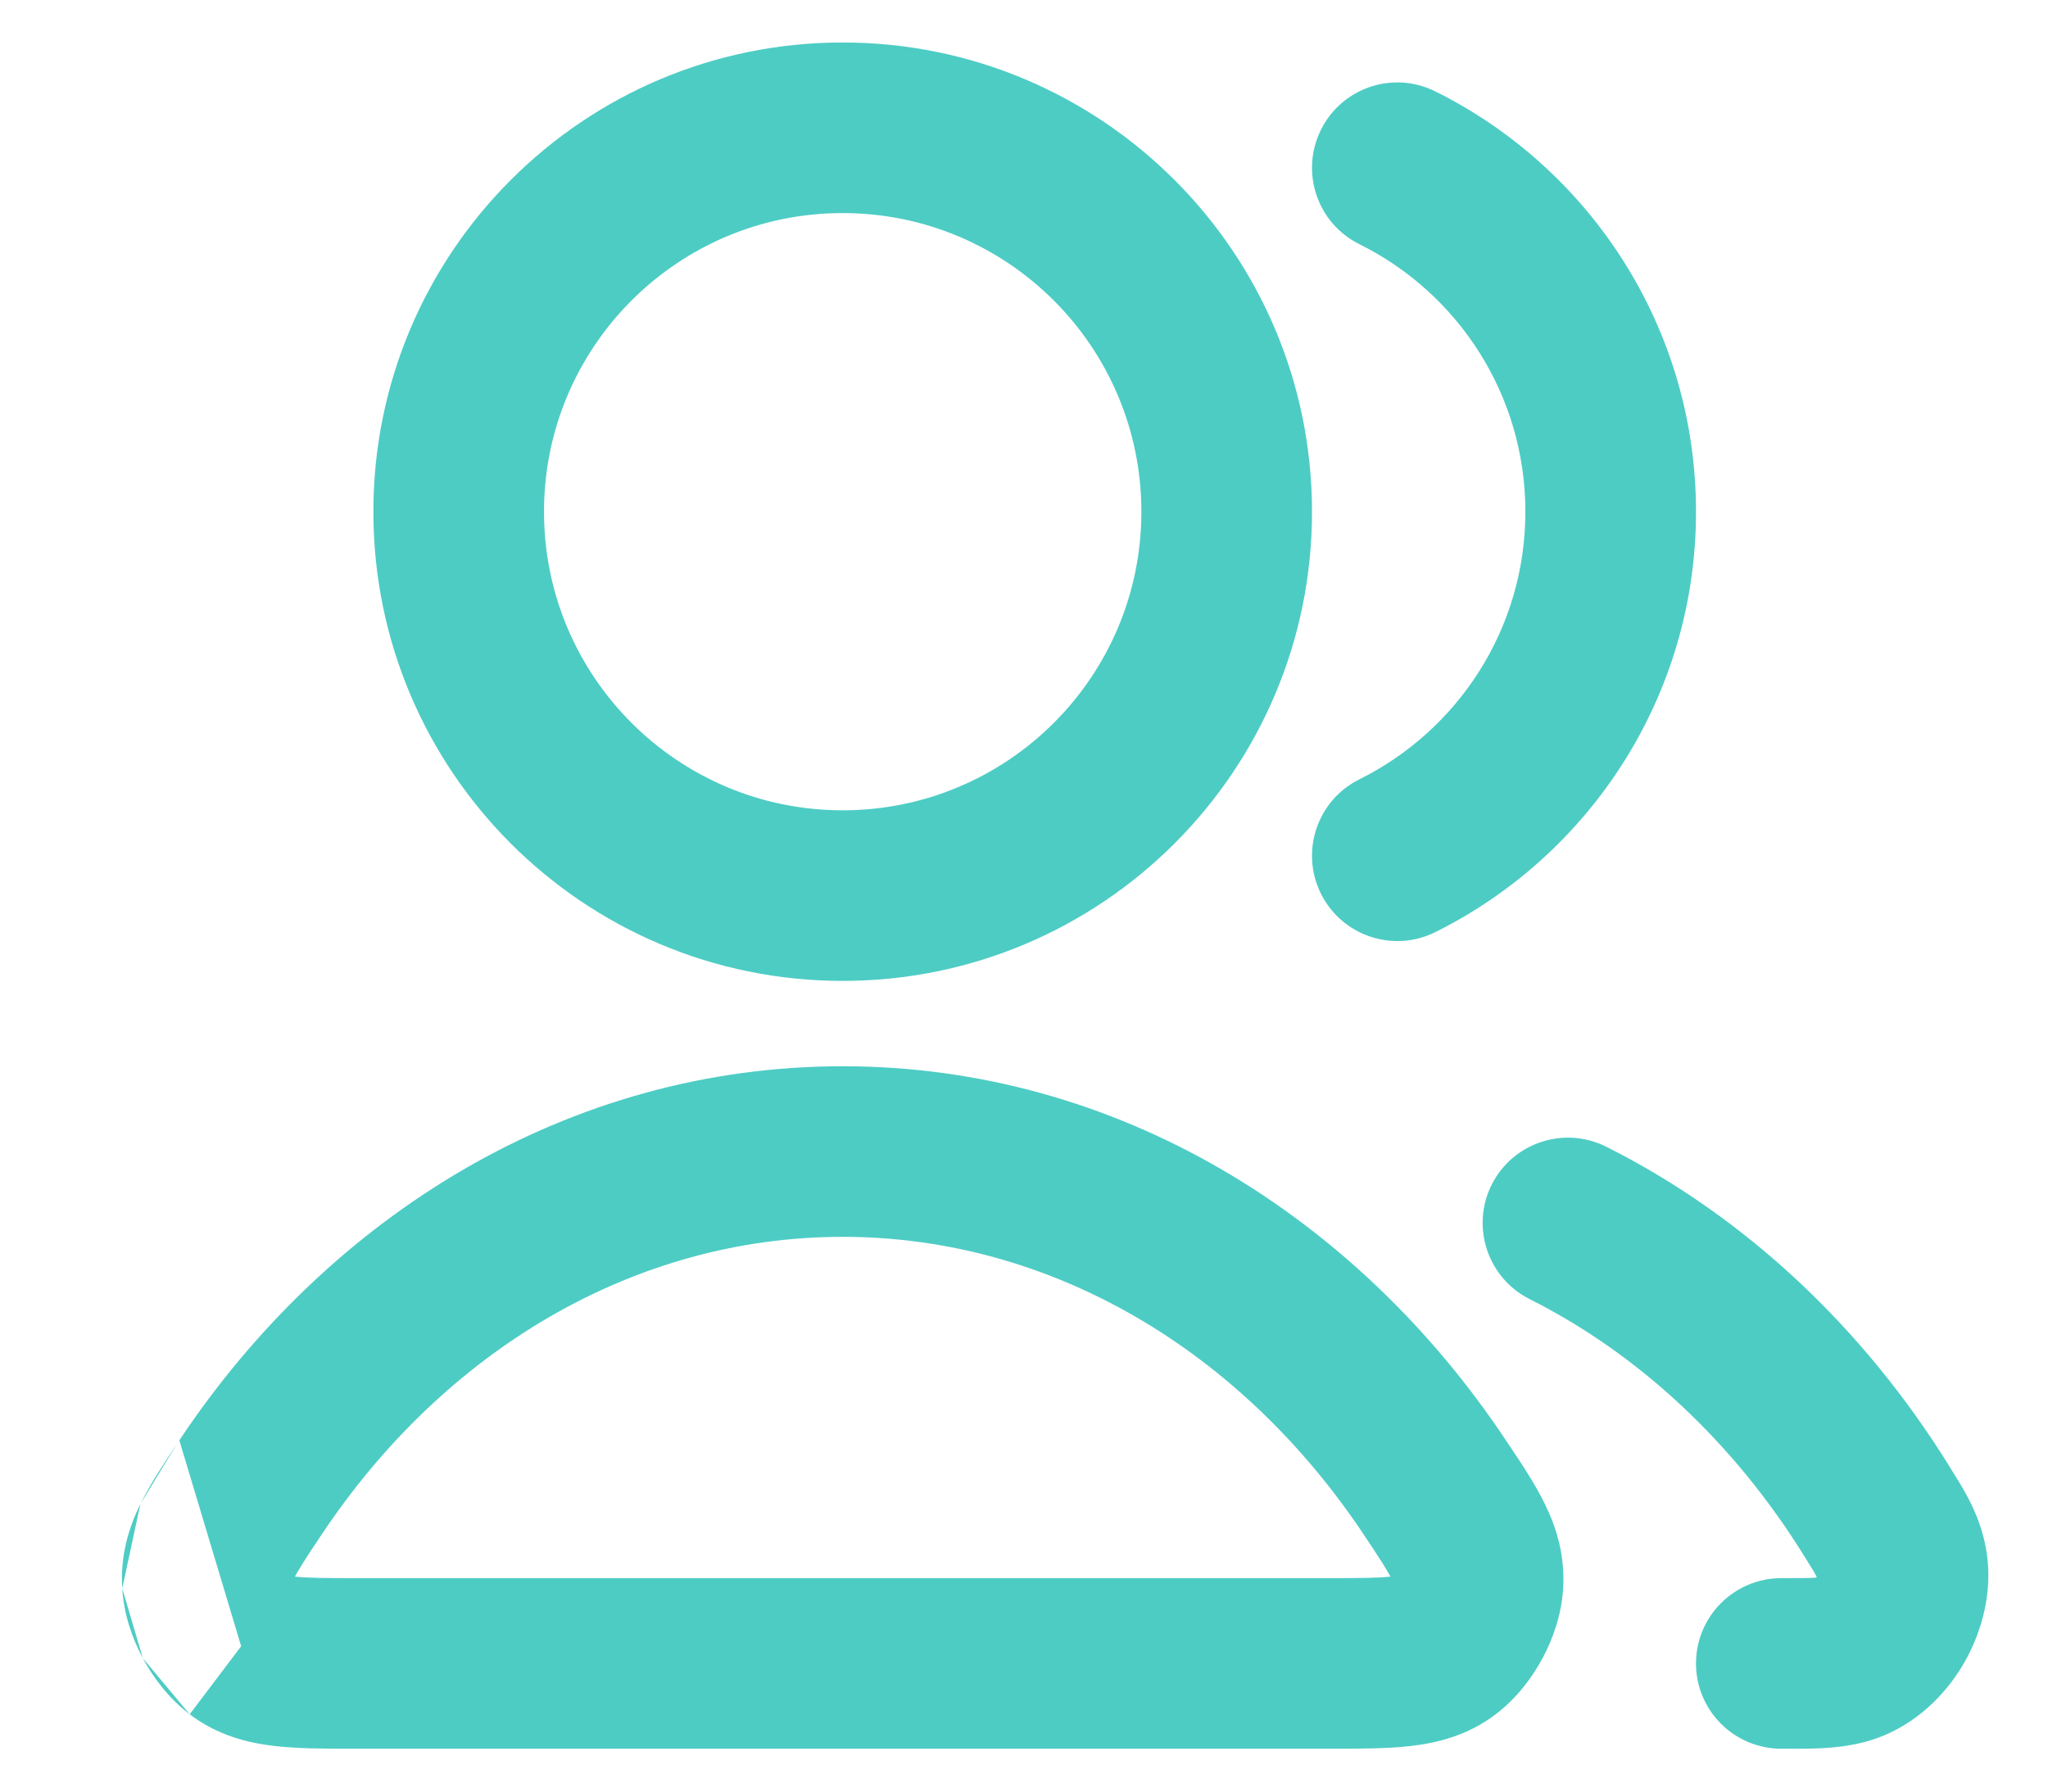 <svg width="16" height="14" viewBox="0 0 16 14" fill="none" xmlns="http://www.w3.org/2000/svg">
<path fill-rule="evenodd" clip-rule="evenodd" d="M6.583 1.665C5.295 1.665 4.25 2.71 4.25 3.999C4.25 5.287 5.295 6.332 6.583 6.332C7.872 6.332 8.917 5.287 8.917 3.999C8.917 2.71 7.872 1.665 6.583 1.665ZM2.917 3.999C2.917 1.974 4.558 0.332 6.583 0.332C8.608 0.332 10.25 1.974 10.25 3.999C10.25 6.024 8.608 7.665 6.583 7.665C4.558 7.665 2.917 6.024 2.917 3.999ZM10.32 1.014C10.484 0.684 10.884 0.55 11.213 0.714C12.419 1.313 13.25 2.558 13.25 3.999C13.25 5.439 12.419 6.685 11.213 7.284C10.884 7.448 10.484 7.313 10.32 6.984C10.156 6.654 10.29 6.254 10.62 6.09C11.39 5.707 11.917 4.914 11.917 3.999C11.917 3.084 11.39 2.29 10.62 1.908C10.29 1.744 10.156 1.344 10.32 1.014ZM6.583 9.665C4.952 9.665 3.47 10.554 2.511 11.994C2.451 12.083 2.406 12.152 2.368 12.212C2.338 12.26 2.318 12.294 2.304 12.32C2.402 12.331 2.54 12.332 2.798 12.332H10.368C10.627 12.332 10.765 12.331 10.863 12.32C10.849 12.294 10.829 12.26 10.799 12.212C10.761 12.152 10.715 12.083 10.656 11.994C9.697 10.554 8.214 9.665 6.583 9.665ZM1.401 11.255C2.568 9.502 4.44 8.332 6.583 8.332C8.726 8.332 10.598 9.502 11.765 11.255C11.771 11.263 11.776 11.271 11.781 11.279C11.884 11.432 11.993 11.596 12.069 11.752C12.161 11.939 12.227 12.155 12.212 12.412C12.2 12.617 12.132 12.807 12.051 12.958C11.97 13.109 11.849 13.271 11.685 13.396C11.466 13.562 11.229 13.62 11.02 13.644C10.836 13.665 10.618 13.665 10.398 13.665C10.388 13.665 10.378 13.665 10.368 13.665H2.798C2.788 13.665 2.779 13.665 2.769 13.665C2.549 13.665 2.331 13.665 2.147 13.644C1.938 13.62 1.701 13.562 1.482 13.396L1.884 12.864M11.654 9.257C11.82 8.928 12.22 8.796 12.549 8.961C13.639 9.508 14.56 10.38 15.227 11.454C15.234 11.465 15.242 11.478 15.249 11.49C15.349 11.649 15.478 11.855 15.52 12.128C15.569 12.443 15.483 12.744 15.356 12.974C15.229 13.203 15.018 13.434 14.724 13.559C14.469 13.668 14.192 13.666 13.975 13.665C13.955 13.665 13.936 13.665 13.917 13.665C13.549 13.665 13.25 13.367 13.25 12.999C13.25 12.63 13.549 12.332 13.917 12.332C14.06 12.332 14.136 12.332 14.189 12.328C14.19 12.327 14.19 12.326 14.191 12.325C14.192 12.324 14.192 12.323 14.193 12.321C14.187 12.31 14.178 12.295 14.167 12.275C14.148 12.243 14.125 12.207 14.094 12.157C13.546 11.274 12.802 10.58 11.951 10.152C11.622 9.987 11.489 9.586 11.654 9.257ZM1.401 11.255C1.396 11.263 1.391 11.271 1.385 11.279L1.401 11.255ZM1.385 11.279C1.283 11.432 1.174 11.596 1.097 11.752L1.385 11.279ZM1.097 11.752C1.005 11.939 0.939 12.155 0.955 12.412L1.097 11.752ZM0.955 12.412C0.967 12.617 1.035 12.807 1.116 12.958L0.955 12.412ZM1.116 12.958C1.197 13.109 1.318 13.271 1.482 13.396L1.116 12.958Z" fill="#4DCCC4"/>
</svg>

